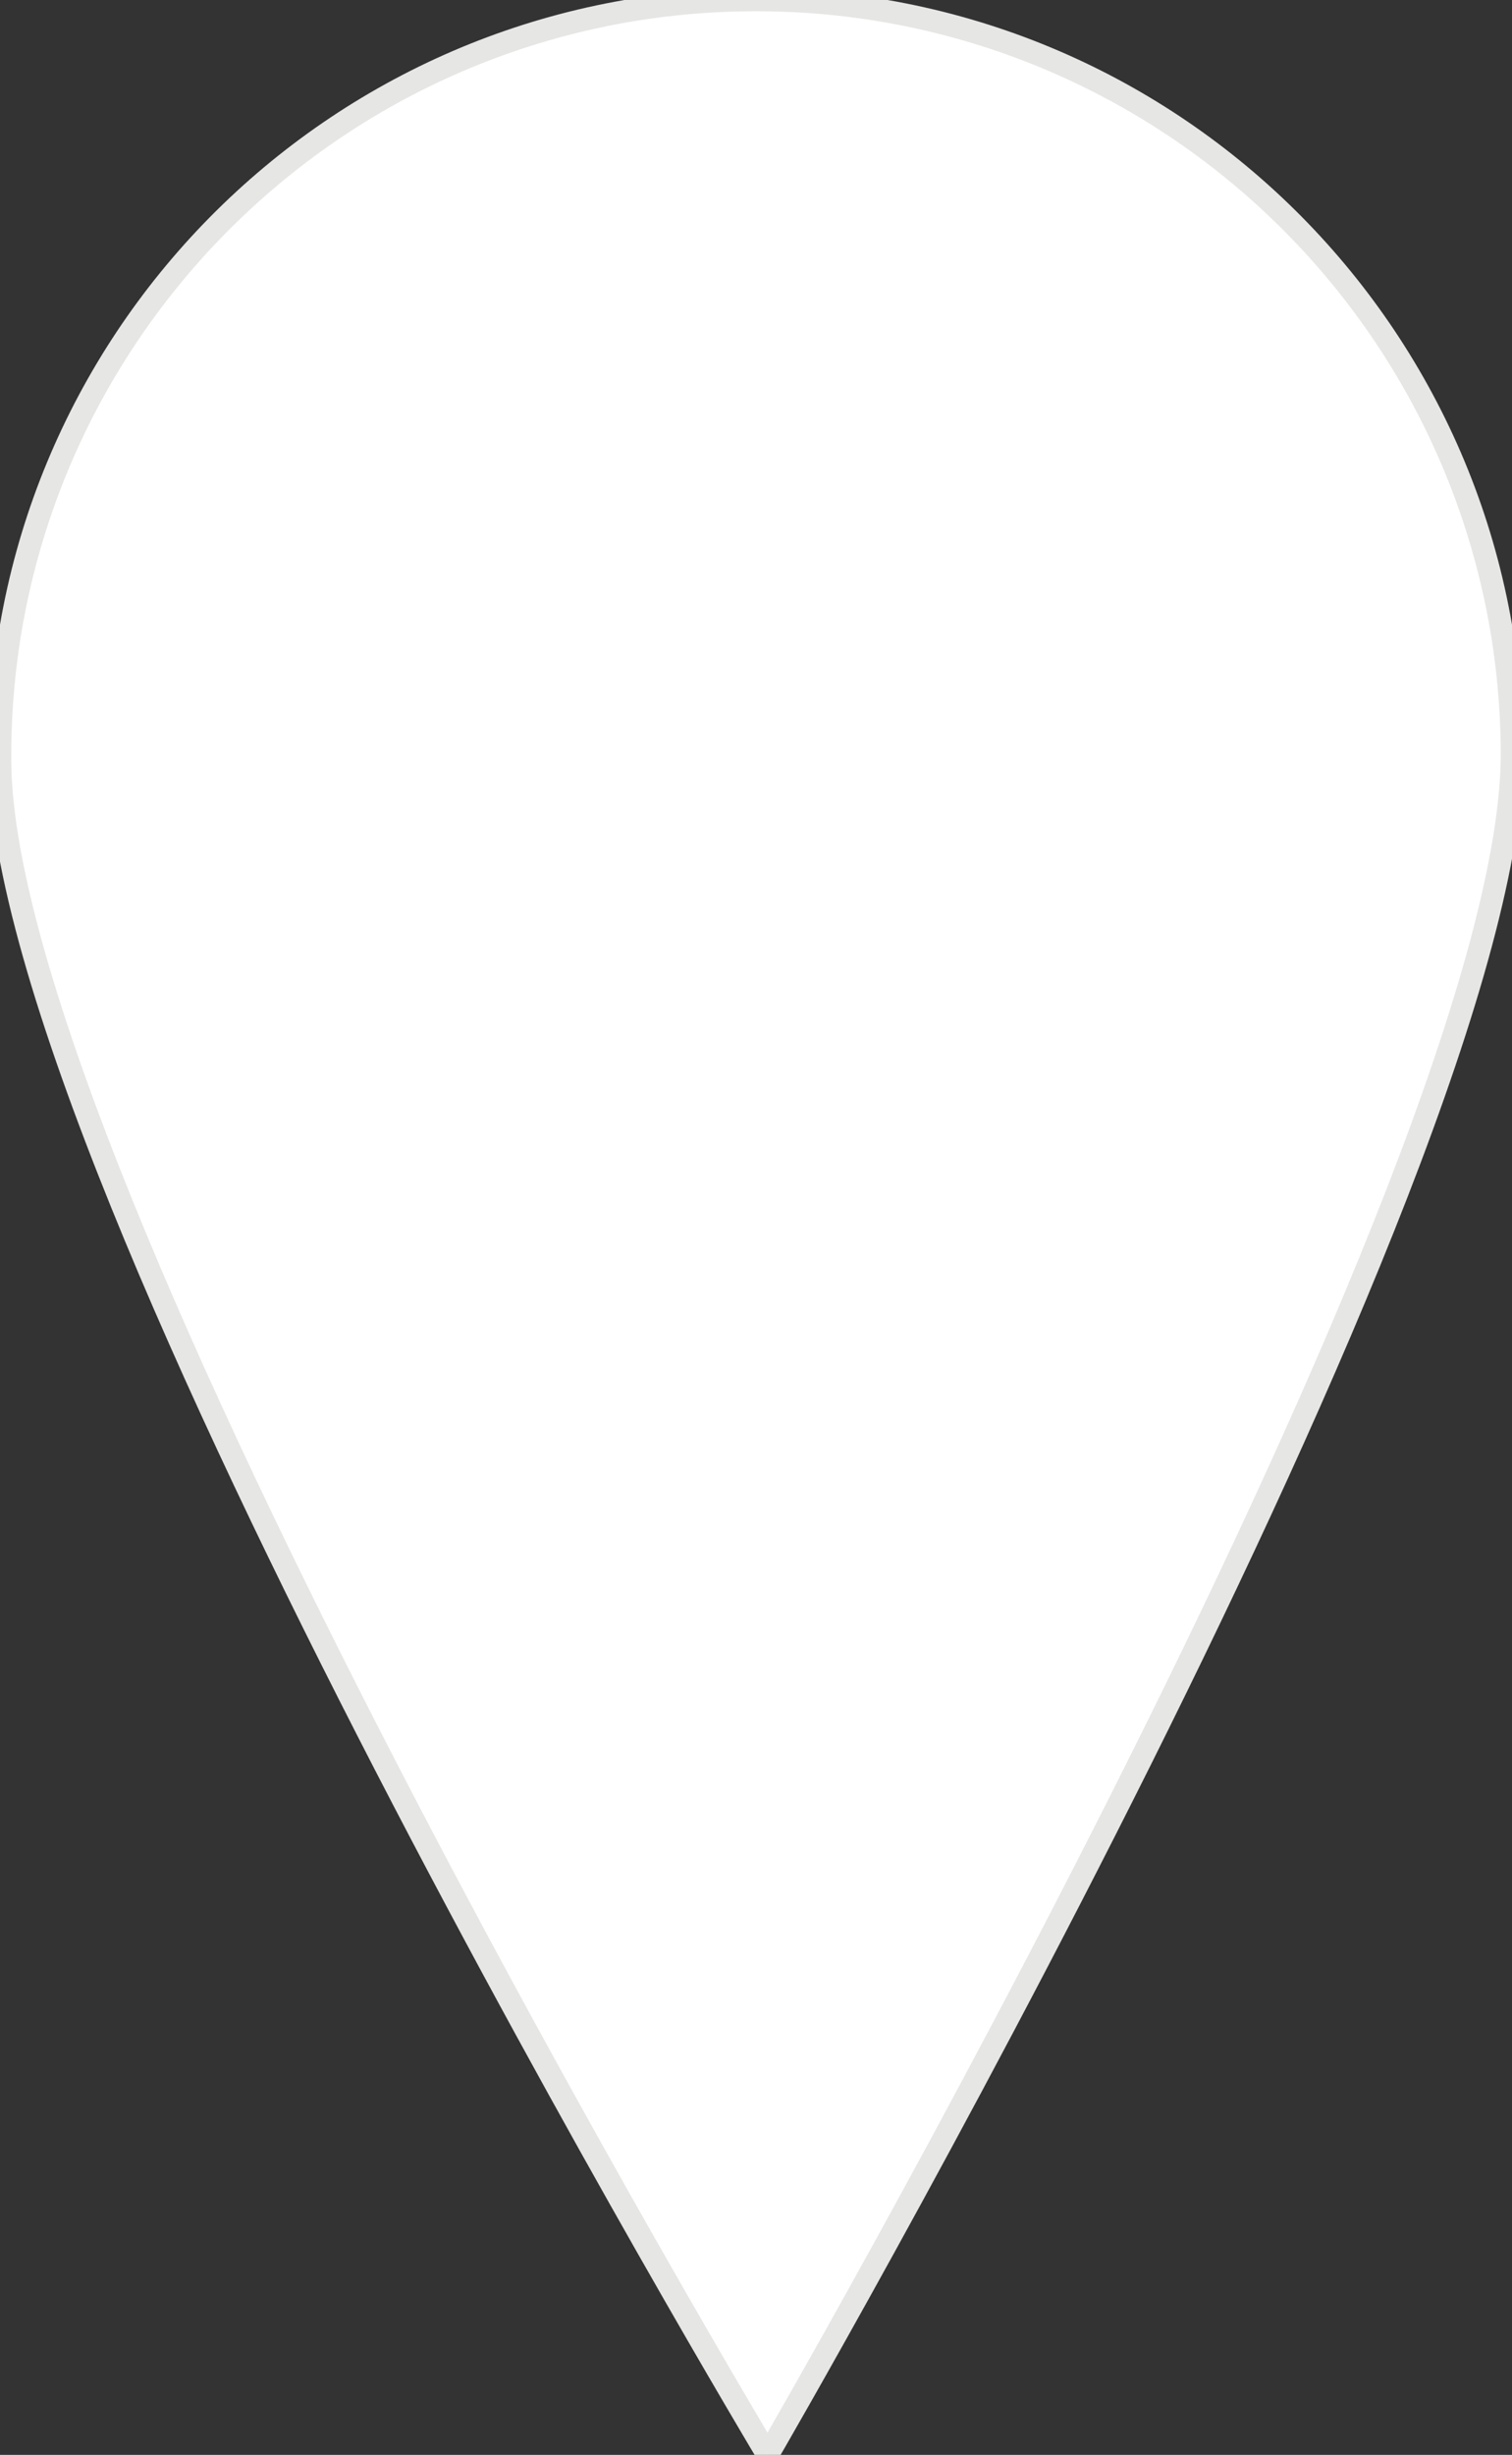 <?xml version="1.0" encoding="UTF-8"?>
<svg xmlns="http://www.w3.org/2000/svg" xmlns:xlink="http://www.w3.org/1999/xlink" version="1.1" id="Layer_1" x="0px" y="0px" width="67.312px" height="109.256px" viewBox="0 0 67.312 109.256" xml:space="preserve">
<rect x="0" y="0" width="67.312" height="109.256" fill="#333333" stroke="none"/>
<path fill="#FFFFFF" d="M33.426,0.001C14.838,0.128-0.127,15.299,0.001,33.887c0.127,18.586,34.174,75.369,34.174,75.369  s33.264-57.245,33.137-75.831C67.185,14.838,52.013-0.126,33.426,0.001"></path>
<path fill="none" stroke="#E6E6E5" stroke-miterlimit="10" d="M33.426,0.001C14.838,0.128-0.127,15.299,0.001,33.887  c0.127,18.586,34.174,75.369,34.174,75.369s33.264-57.245,33.137-75.831C67.185,14.838,52.013-0.126,33.426,0.001z"></path>
</svg>